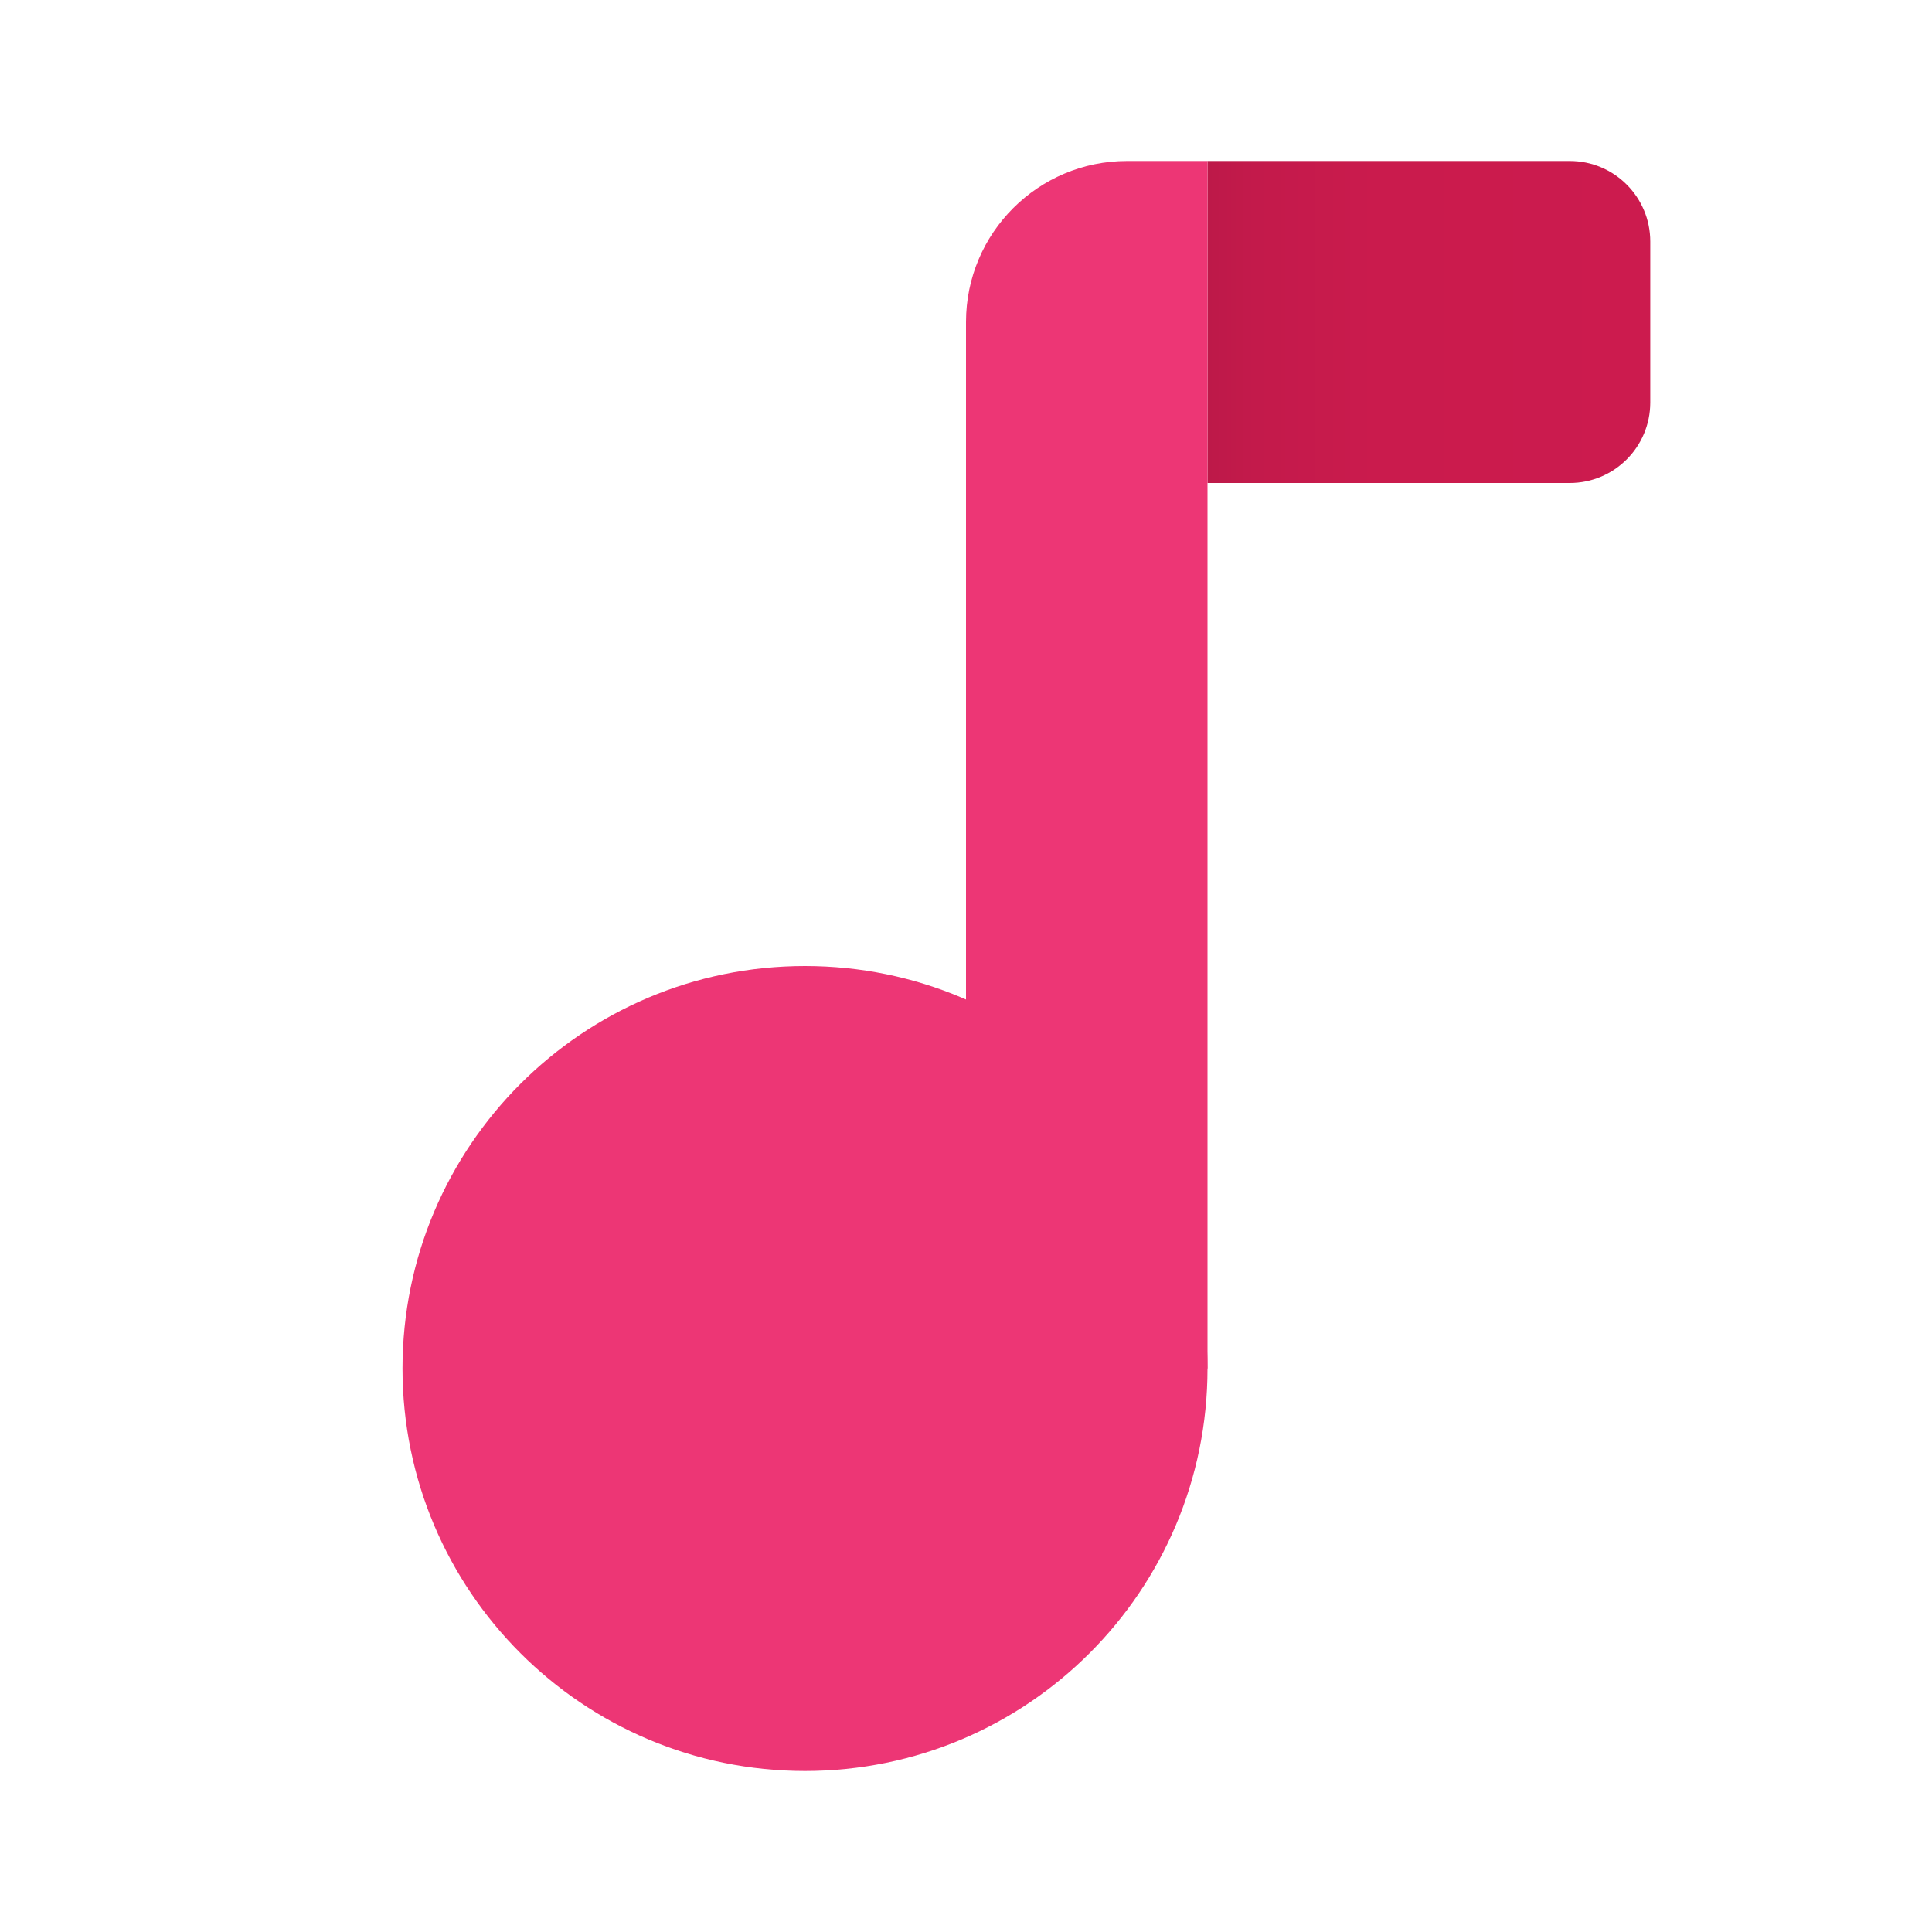 ﻿<?xml version="1.0" encoding="utf-8"?>
<svg xmlns="http://www.w3.org/2000/svg" viewBox="0 0 48 48" width="240" height="240">
  <path fill="#ed3675" d="M20,24c-5.523,0-10,4.477-10,10s4.477,10,10,10s10-4.477,10-10S25.523,24,20,24z" />
  <linearGradient id="thMIbMD7~VnYoyixFJ5D6a" x1="30" x2="41" y1="8" y2="8" gradientUnits="userSpaceOnUse">
    <stop offset="0" stop-color="#bd1949" />
    <stop offset=".108" stop-color="#c31a4b" />
    <stop offset=".38" stop-color="#ca1b4d" />
    <stop offset="1" stop-color="#cc1b4e" />
  </linearGradient>
  <path fill="url(#thMIbMD7~VnYoyixFJ5D6a)" d="M39,12h-9V4h9c1.105,0,2,0.895,2,2v4C41,11.105,40.105,12,39,12z" />
  <path fill="#ed3675" d="M30,4h-2c-2.209,0-4,1.791-4,4v26h6V4z" />
</svg>
